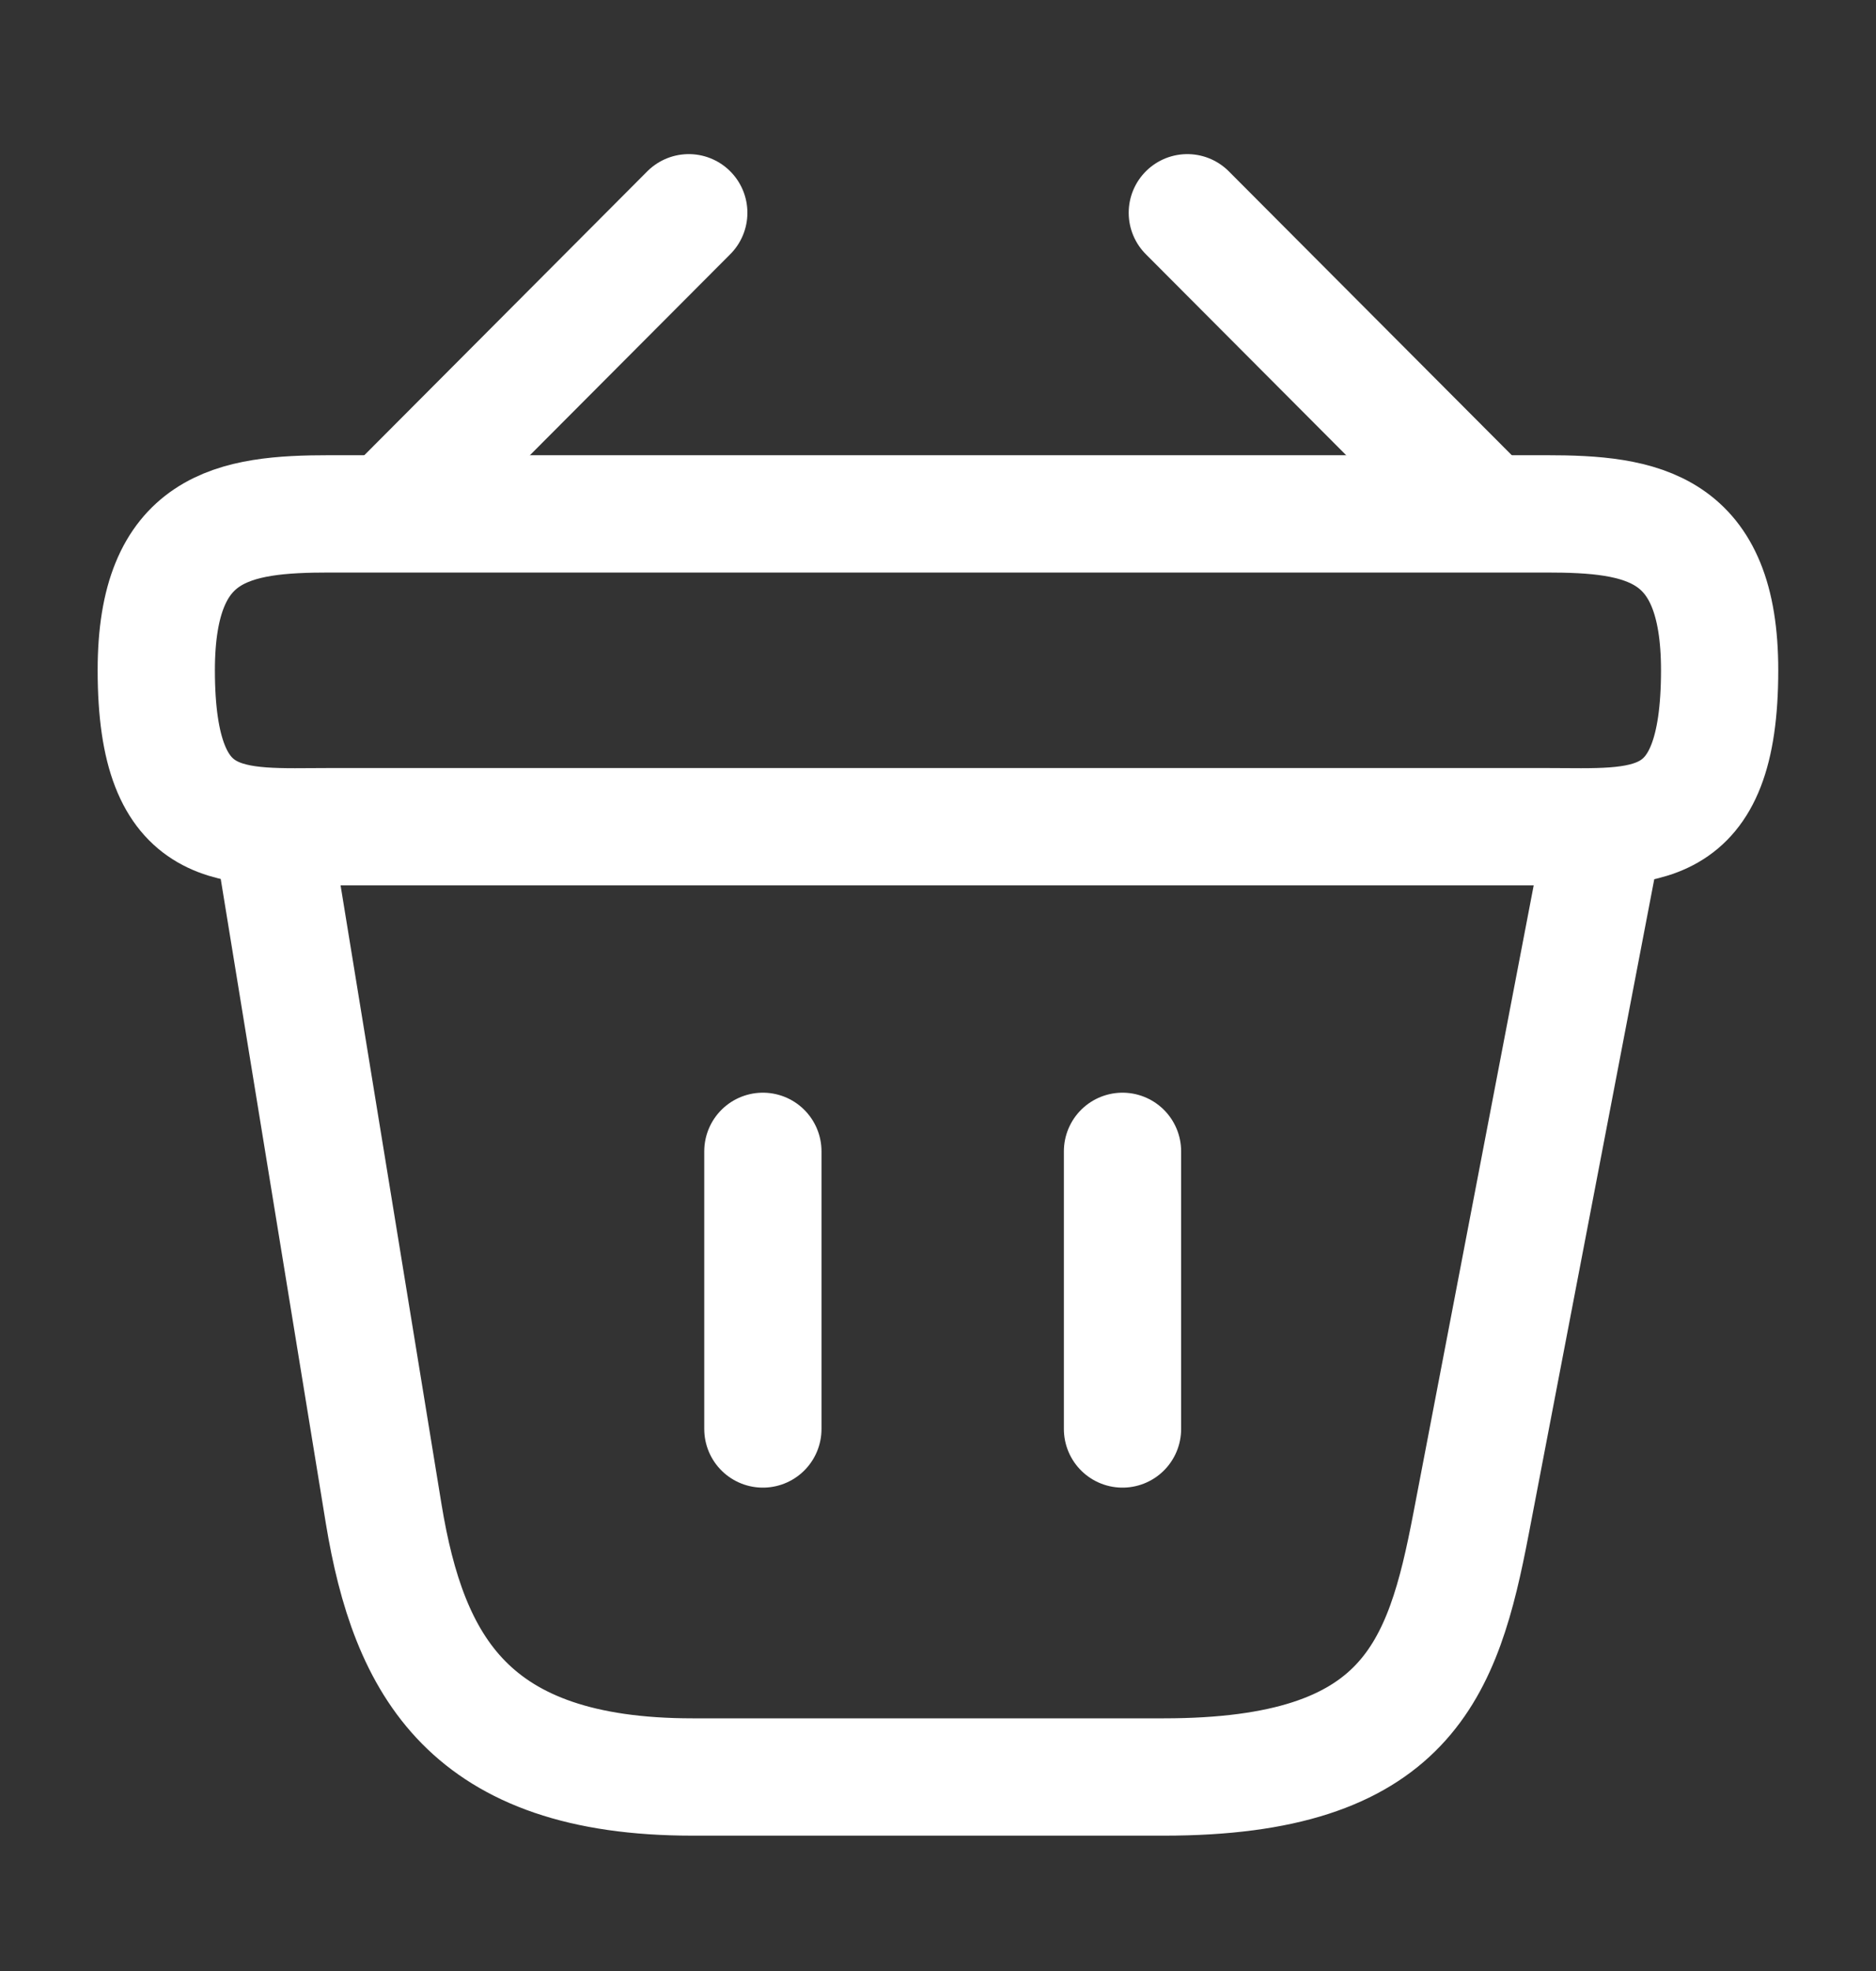 <svg width="20" height="21" viewBox="0 0 20 21" fill="none" xmlns="http://www.w3.org/2000/svg">
<rect x="0" y="0" width="20" height="21" fill="#333333" stroke="none"/>
<path d="M7.343 2.267L4.326 5.292" stroke="white" stroke-width="1.25" stroke-miterlimit="10" stroke-linecap="round" stroke-linejoin="round"/>
<path d="M12.658 2.267L15.675 5.292" stroke="white" stroke-width="1.25" stroke-miterlimit="10" stroke-linecap="round" stroke-linejoin="round"/>
<path d="M1.666 7.141C1.666 5.6 2.491 5.475 3.516 5.475H16.483C17.508 5.475 18.333 5.6 18.333 7.141C18.333 8.933 17.508 8.808 16.483 8.808H3.516C2.491 8.808 1.666 8.933 1.666 7.141Z" stroke="white" stroke-width="1.25"/>
<path d="M8.133 12.267V15.225" stroke="white" stroke-width="1.25" stroke-linecap="round"/>
<path d="M11.967 12.267V15.225" stroke="white" stroke-width="1.25" stroke-linecap="round"/>
<path d="M2.916 8.933L4.091 16.133C4.358 17.749 4.999 18.933 7.383 18.933H12.408C14.999 18.933 15.383 17.799 15.683 16.233L17.083 8.933" stroke="white" stroke-width="1.25" stroke-linecap="round"/>
</svg>
